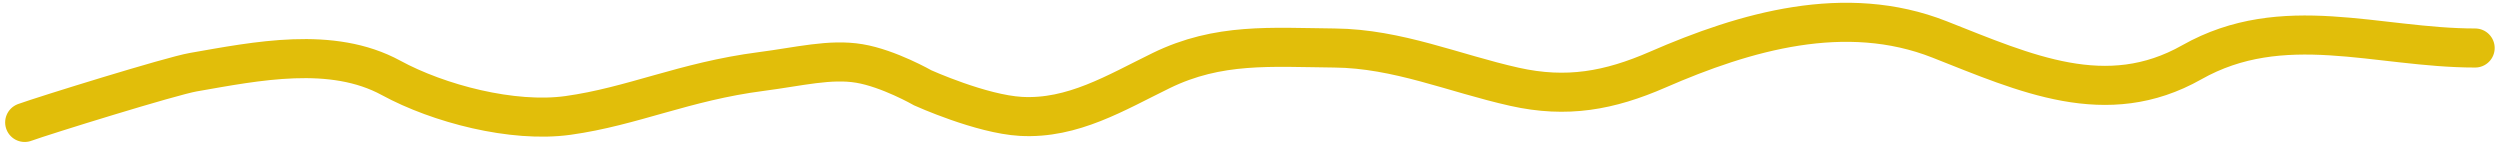 <?xml version="1.0" encoding="UTF-8"?> <svg xmlns="http://www.w3.org/2000/svg" width="256" height="15" viewBox="0 0 256 15" fill="none"><path d="M2.527 12.537C4.5 11.821 17.52 7.786 19.79 7.391C26.268 6.263 33.977 4.672 40.049 7.977C44.895 10.615 52.505 12.606 58.159 11.821C64.763 10.903 70.077 8.344 77.929 7.326C81.843 6.819 85.001 6 88.001 6.5C91.001 7 94.501 9 94.501 9C94.501 9 100.47 11.692 104.54 11.918C109.857 12.214 114.271 9.488 118.904 7.228C124.783 4.36 130.132 4.851 136.655 4.916C143.13 4.98 148.872 7.501 155.09 8.889C160.439 10.083 164.793 9.288 169.747 7.131C178.73 3.218 188.98 0.245 198.605 4.036C207.432 7.514 215.694 11.321 224.434 6.381C233.765 1.108 243.43 4.916 253.455 4.916" stroke="#E1BE0A" stroke-width="4" stroke-linecap="round"></path></svg> 